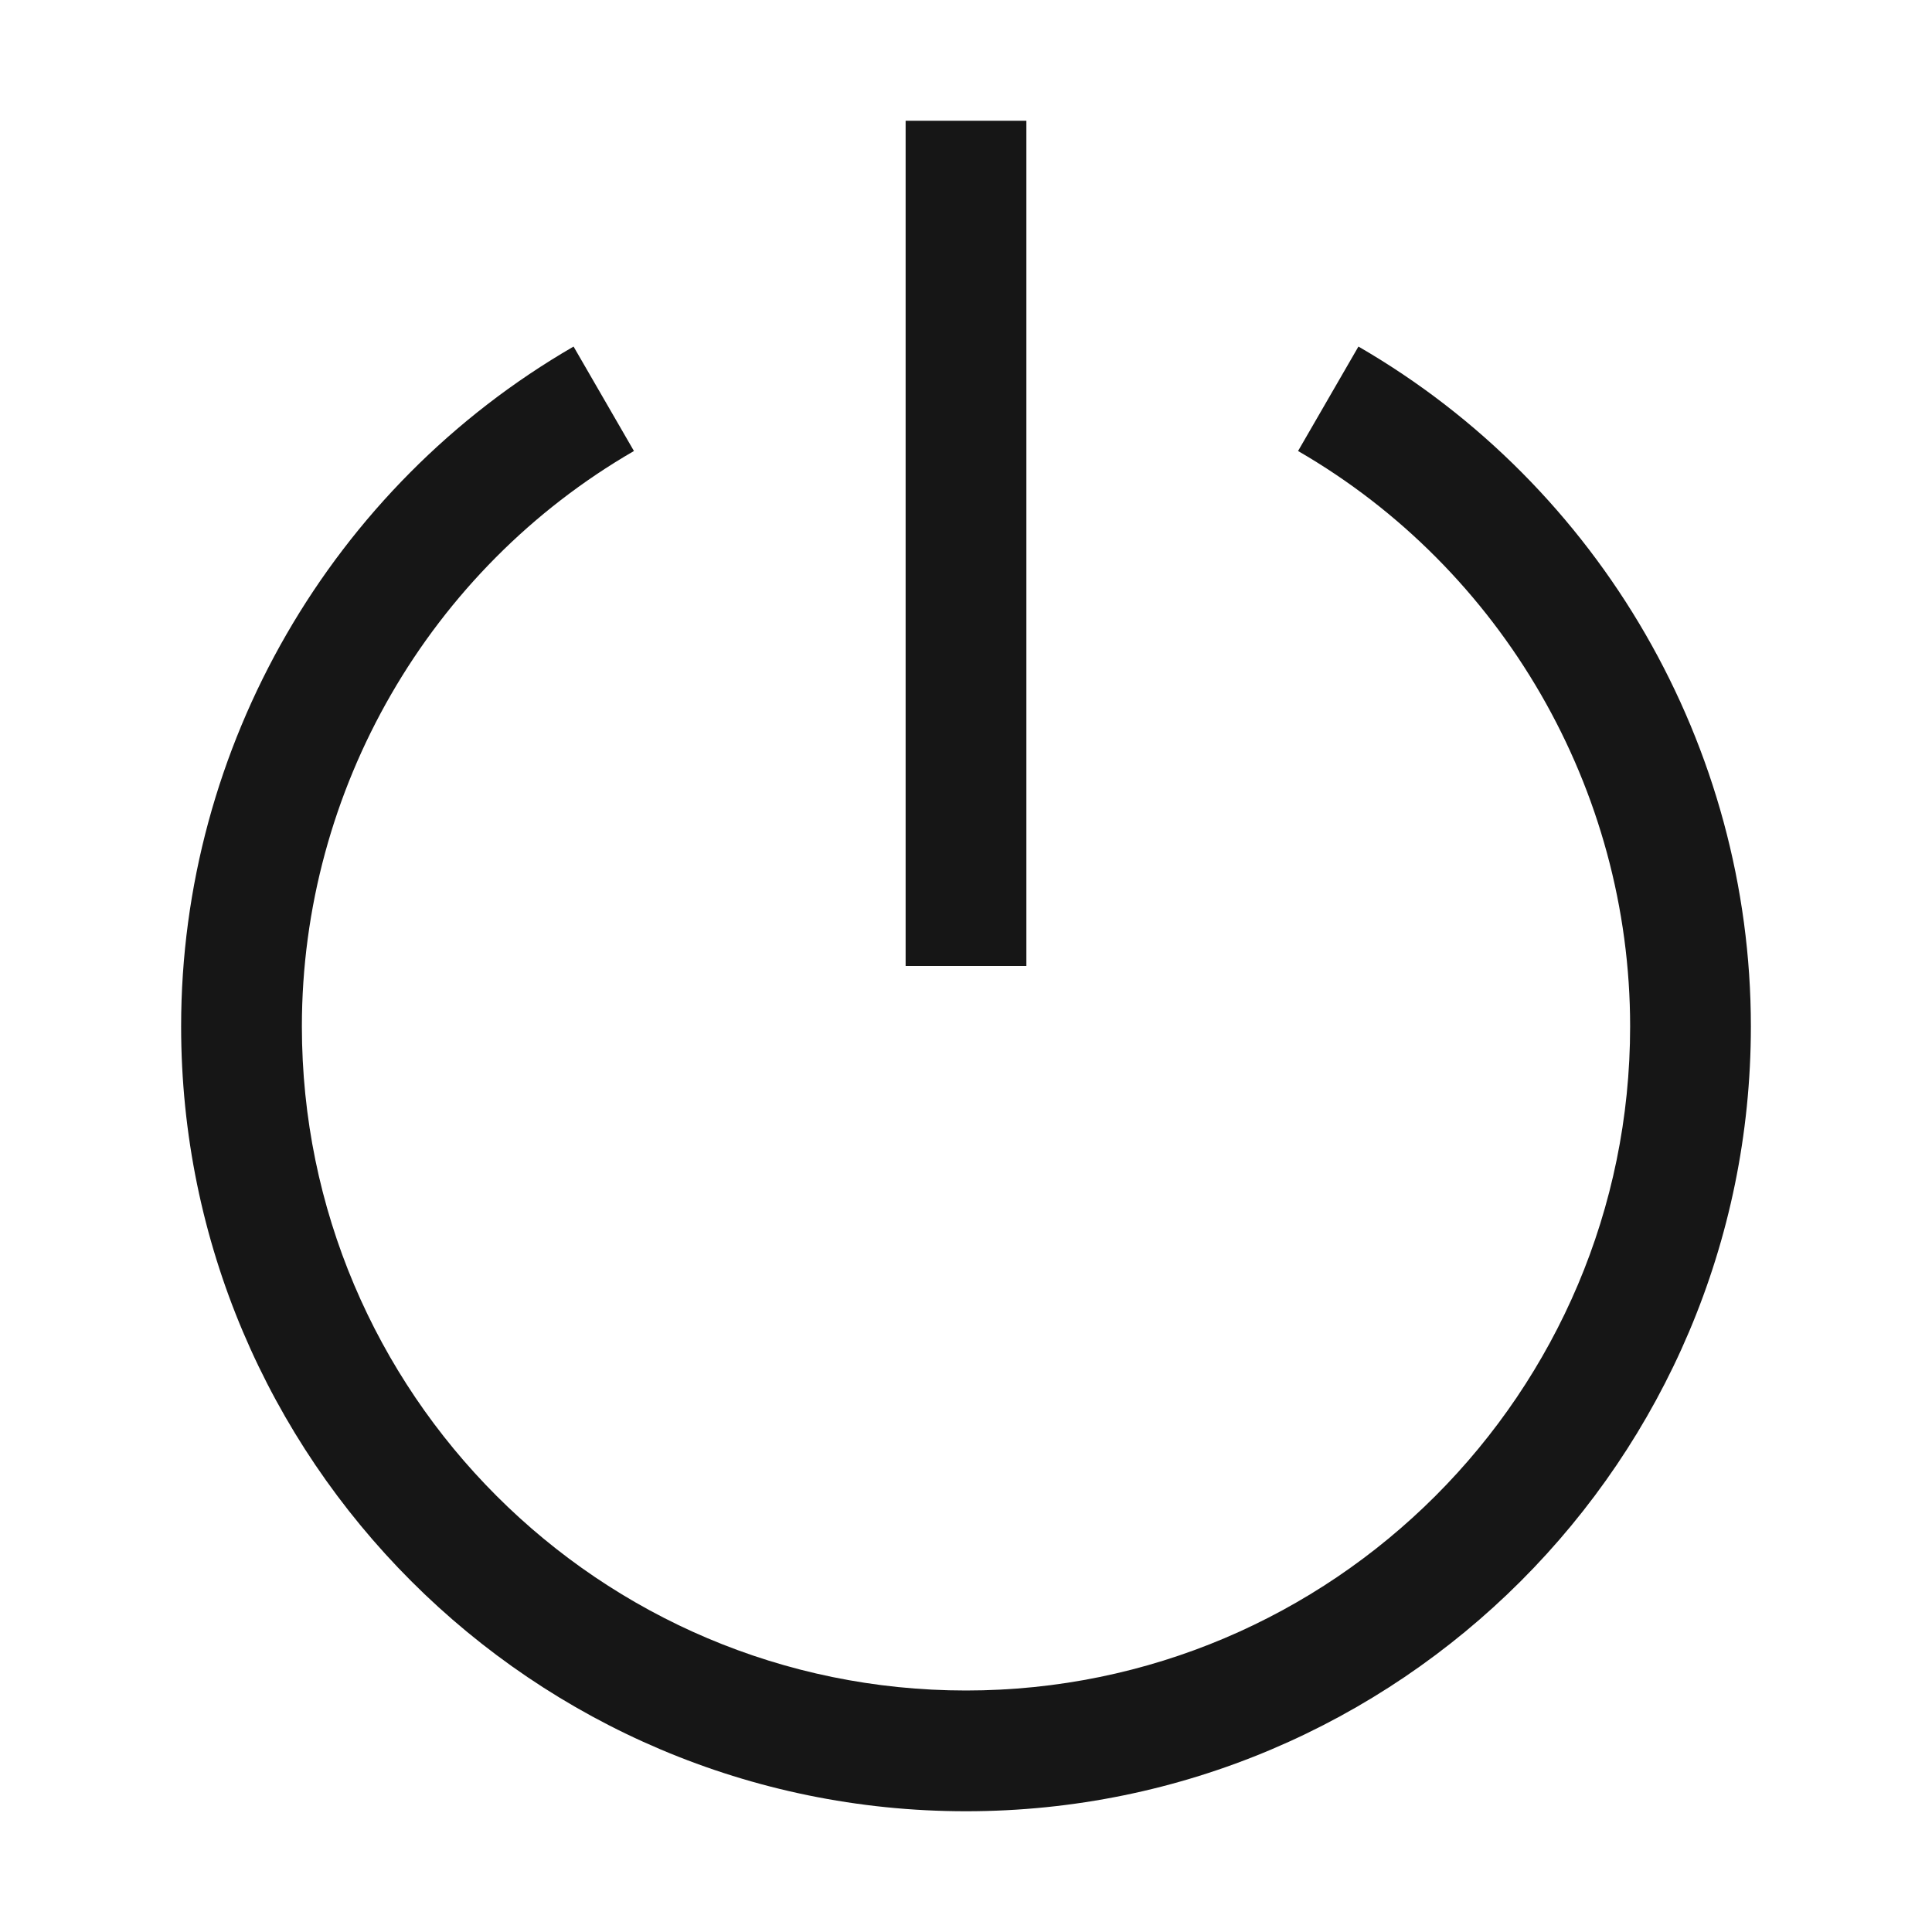 <svg width="32" height="32" viewBox="0 0 32 32" fill="none" xmlns="http://www.w3.org/2000/svg">
<path d="M22.5 5.74L21.5 7.47C24.89 9.43 27 13.08 27 17C27 23.07 22.07 28 16 28C9.93 28 5 23.07 5 17C5 13.08 7.11 9.43 10.5 7.47L9.5 5.74C5.49 8.06 3 12.37 3 17C3 24.17 8.83 30 16 30C23.17 30 29 24.17 29 17C29 12.37 26.51 8.06 22.5 5.74Z" fill="#161616"/>
<path d="M17 2H15V16H17V2Z" fill="#161616"/>
</svg>
